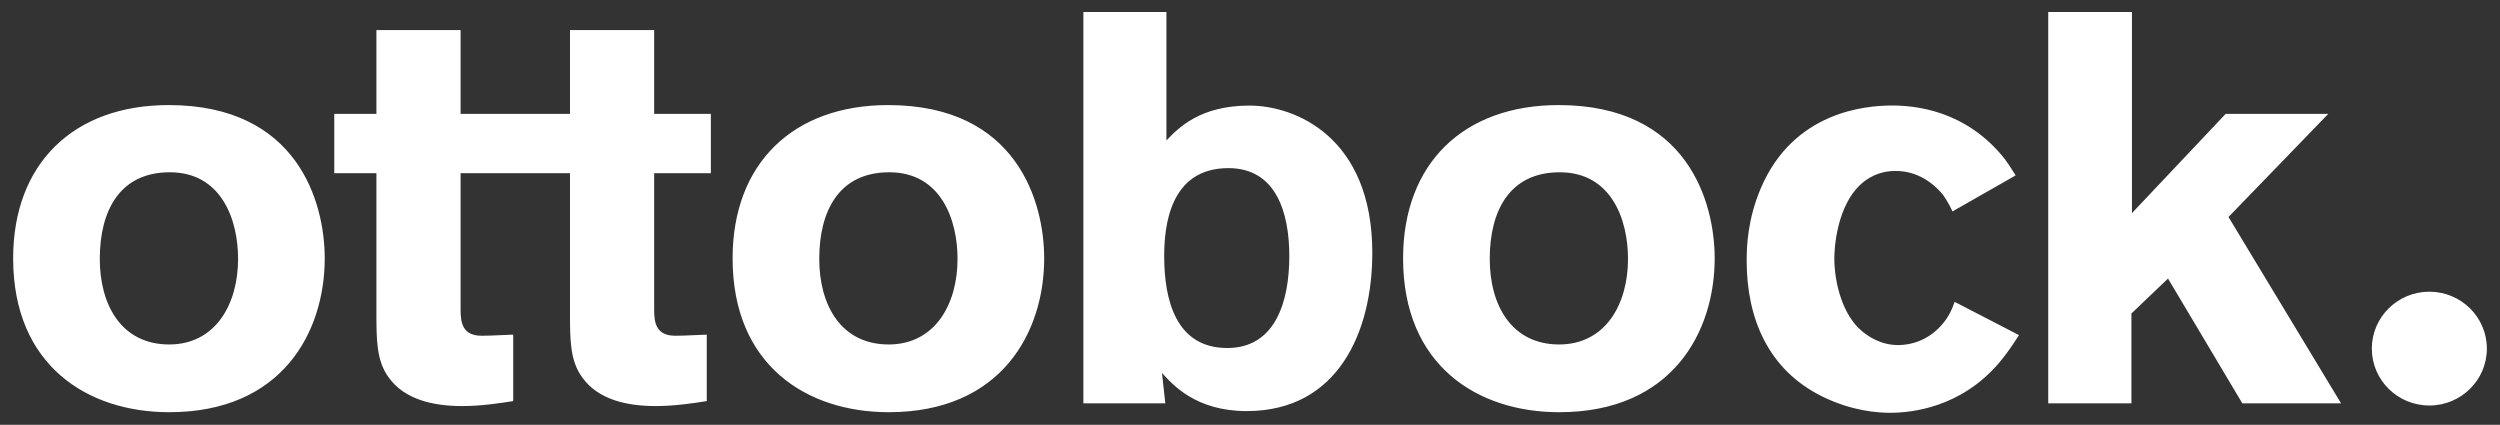 <svg width="1024" height="174" xmlns="http://www.w3.org/2000/svg" xmlns:xlink="http://www.w3.org/1999/xlink" xml:space="preserve" overflow="hidden"><rect width="100%" height="100%" fill="#333333" stroke="none"/><defs><clipPath id="clip0"><rect x="128" y="273" width="1024" height="174"/></clipPath></defs><g clip-path="url(#clip0)" transform="translate(-128 -273)"><path d="M197.54 343.562C218.695 343.562 225.519 362.901 225.519 379.045 225.519 397.707 216.19 414.093 197.31 414.093 177.746 414.093 168.872 397.932 168.872 379.045 168.872 359.259 177.065 343.562 197.54 343.562ZM197.084 316.039C158.182 316.039 133.385 339.925 133.385 378.828 133.385 422.733 163.873 441.838 197.31 441.838 243.717 441.838 261.008 408.848 261.008 378.828 261.008 356.073 250.089 316.039 197.084 316.039L197.084 316.039M419.164 343.934 419.164 319.629 395.946 319.629 395.946 285.322 361.466 285.322 361.466 319.629 316.657 319.629 316.657 285.322 282.18 285.322 282.18 319.629 264.915 319.629 264.915 343.934 282.18 343.934 282.18 400.774C282.18 412.113 282.18 420.722 287.17 427.538 293.749 436.831 305.773 439.325 317.342 439.325 324.826 439.325 332.541 438.196 338.208 437.286L338.208 410.068C325.507 410.519 329.817 410.519 325.282 410.519 317.567 410.519 316.657 405.306 316.657 400.082L316.657 343.934 361.466 343.934 361.466 400.774C361.466 412.114 361.466 420.723 366.452 427.538 373.034 436.831 385.054 439.325 396.623 439.325 404.108 439.325 411.822 438.196 417.49 437.286L417.49 410.068C404.788 410.519 409.098 410.519 404.563 410.519 396.848 410.519 395.946 405.307 395.946 400.082L395.946 343.935 419.164 343.935M492.227 343.563C513.382 343.563 520.209 362.901 520.209 379.046 520.209 397.707 510.881 414.093 491.997 414.093 472.437 414.093 463.564 397.933 463.564 379.046 463.564 359.26 471.752 343.563 492.227 343.563ZM491.772 316.039C452.873 316.039 428.073 339.925 428.073 378.828 428.073 422.733 458.561 441.838 491.998 441.838 538.408 441.838 555.697 408.848 555.697 378.828 555.697 356.074 544.777 316.039 491.772 316.039L491.772 316.039M631.155 341.86C650.659 341.86 656.102 360 656.102 377.91 656.102 396.5 650.417 415.546 630.699 415.546 609.615 415.546 604.853 395.819 604.853 377.91 604.853 365.668 607.122 341.86 631.155 341.86ZM571.755 277.925 571.755 438.205 605.31 438.205 603.948 425.741C608.258 430.51 617.776 441.383 638.634 441.383 676.045 441.383 690.096 408.968 690.096 376.552 690.096 329.394 658.808 316.245 639.768 316.245 619.593 316.245 610.752 325.312 605.764 330.525L605.764 277.925 571.755 277.925M766.852 343.563C788.007 343.563 794.834 362.901 794.834 379.046 794.834 397.707 785.506 414.093 766.634 414.093 747.062 414.093 738.197 397.933 738.197 379.046 738.197 359.26 746.377 343.563 766.852 343.563ZM766.397 316.039C727.498 316.039 702.706 339.925 702.706 378.828 702.706 422.733 733.191 441.838 766.635 441.838 813.03 441.838 830.33 408.848 830.33 378.828 830.33 356.074 819.405 316.039 766.397 316.039L766.397 316.039M953.615 344.841C951.337 341.208 950.438 339.842 949.076 338.025 933.176 318.034 912.279 316.217 902.954 316.217 892.062 316.217 862.754 318.719 849.343 349.836 843.677 363.016 843.438 374.375 843.438 379.826 843.438 403.446 852.292 424.582 874.555 435.474 886.612 441.383 897.048 442.076 902.28 442.076 910.909 442.076 931.126 440.025 946.814 421.621 949.757 418.221 952.48 414.133 954.977 410.262L928.632 396.639C927.268 400.498 926.357 401.863 925.216 403.683 923.179 406.632 917.048 414.133 905.689 414.35 897.971 414.35 892.959 410.492 890.696 408.671 882.74 402.092 879.337 388.909 879.337 378.689 879.337 376.414 879.779 356.2 891.824 347.117 897.048 343.251 902.056 343.025 904.56 343.025 915.228 343.025 921.818 350.295 923.852 352.789 925.672 355.294 927.493 358.923 927.723 359.608L953.615 344.841M966.957 277.925 966.957 438.205 1001.03 438.205 1001.03 401.408 1016.02 387.1 1046.46 438.205 1086.9 438.205 1040.79 361.884 1081.67 319.629 1039.65 319.629 1001.25 360.289 1001.25 277.925 966.957 277.925M1123.07 392.483C1110.04 392.483 1099.5 402.92 1099.5 415.795 1099.5 428.658 1110.04 439.095 1123.07 439.095 1136.07 439.095 1146.62 428.658 1146.62 415.795 1146.62 402.92 1136.07 392.483 1123.07 392.483" fill="#FFFFFF"/></g></svg>